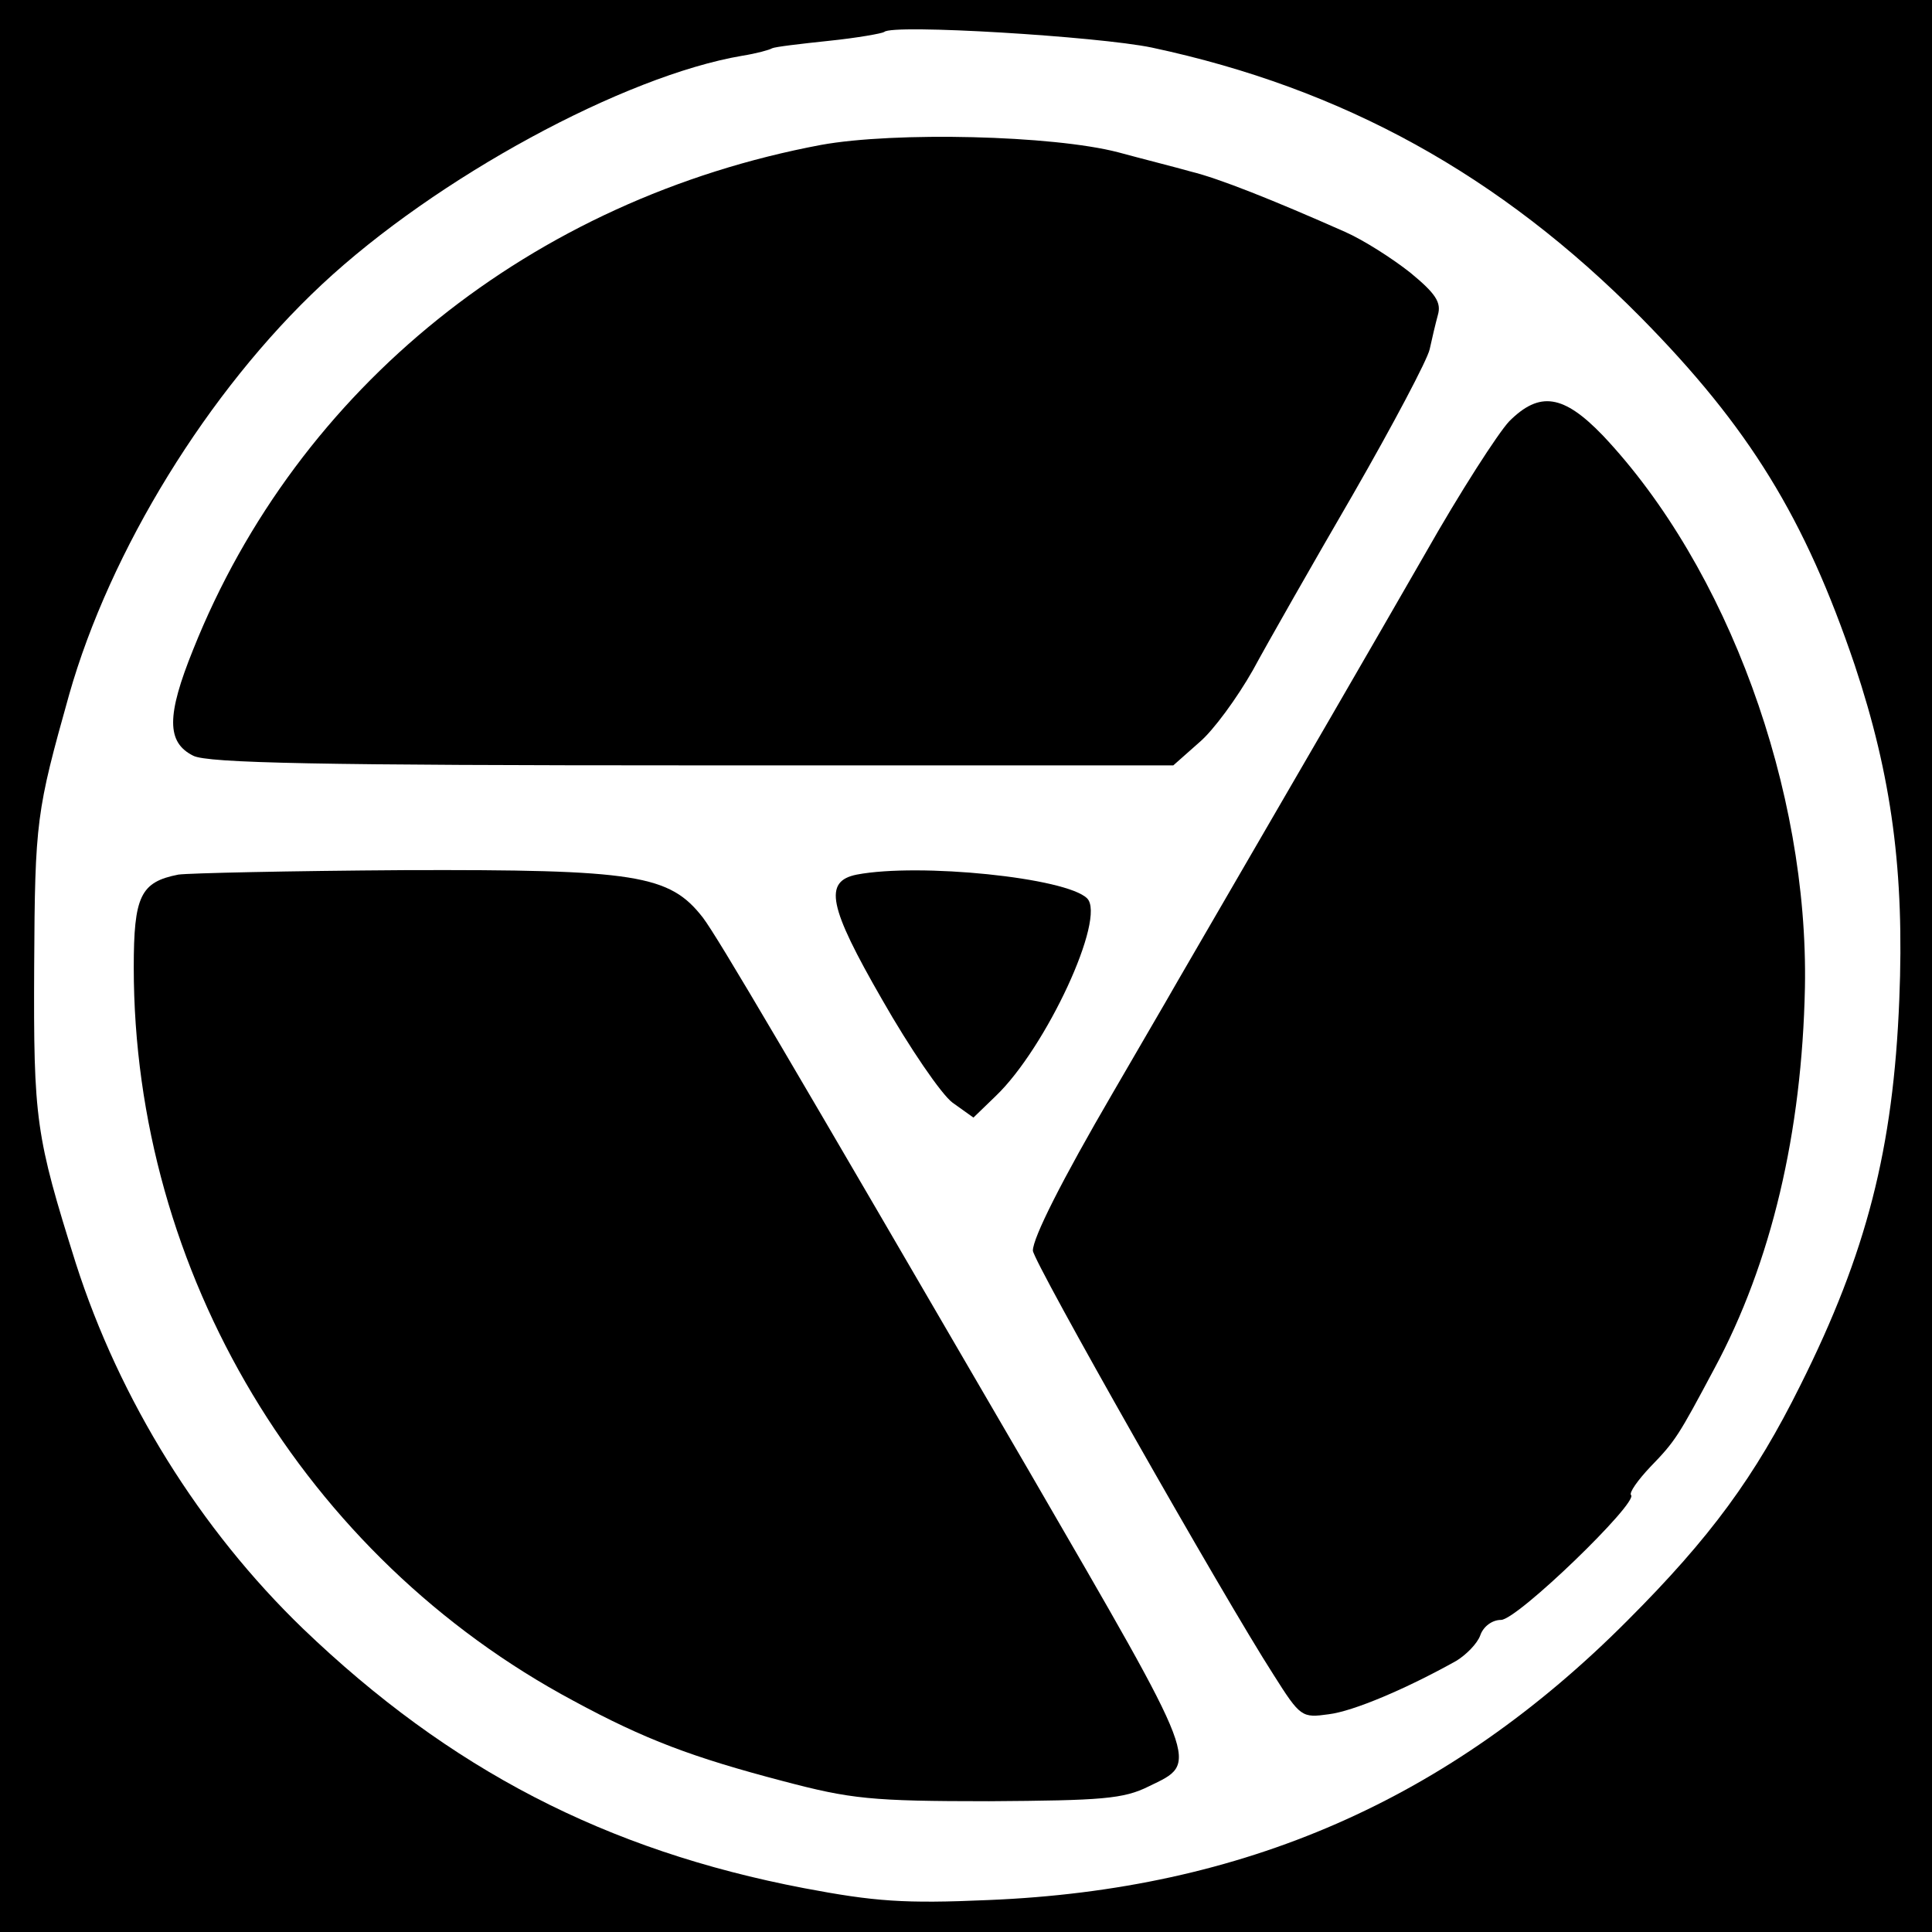 <?xml version="1.0" standalone="no"?>
<!DOCTYPE svg PUBLIC "-//W3C//DTD SVG 20010904//EN"
 "http://www.w3.org/TR/2001/REC-SVG-20010904/DTD/svg10.dtd">
<svg version="1.0" xmlns="http://www.w3.org/2000/svg"
 width="260pt" height="260pt" viewBox="0 0 260 260"
 preserveAspectRatio="xMidYMid meet">
<g transform="translate(0,260) scale(0.1,-0.1)"
fill="#000000" stroke="none">
<path d="M0 1300 l0 -1300 1300 0 1300 0 0 1300 0 1300 -1300 0 -1300 0 0
-1300z m1550 1236 c258 -55 469 -172 658 -363 146 -148 221 -270 288 -468 50
-150 67 -279 60 -450 -8 -201 -44 -341 -133 -519 -61 -123 -121 -205 -233
-317 -240 -241 -516 -362 -860 -376 -113 -5 -153 -2 -248 16 -267 51 -477 160
-674 349 -139 134 -247 308 -306 492 -54 172 -57 192 -56 400 1 196 3 208 47
365 55 194 187 409 340 552 154 144 407 281 566 308 19 3 37 8 40 10 4 2 38 6
76 10 39 4 72 10 75 12 10 11 288 -6 360 -21z"/>
<path d="M1105 2405 c-389 -73 -704 -326 -845 -679 -36 -89 -36 -125 0 -143
19 -10 172 -13 672 -13 l647 0 35 31 c19 16 51 60 72 97 20 37 81 144 135 237
54 94 100 181 103 195 3 14 8 35 11 46 5 17 -3 29 -37 57 -24 19 -63 44 -88
55 -97 43 -170 72 -207 81 -21 6 -65 17 -98 26 -88 23 -301 28 -400 10z"/>
<path d="M2031 2033 c-15 -16 -66 -95 -113 -178 -73 -127 -161 -279 -333 -575
-17 -30 -57 -98 -87 -150 -70 -120 -108 -196 -108 -213 0 -14 257 -467 324
-571 36 -57 38 -58 74 -53 33 4 104 34 172 72 13 8 28 23 32 34 4 12 16 21 28
21 22 0 185 158 175 168 -3 3 9 20 26 38 34 35 38 42 86 132 77 143 118 318
122 513 5 266 -104 565 -272 743 -53 55 -85 60 -126 19z"/>
<path d="M240 1423 c-51 -10 -60 -29 -60 -125 0 -410 229 -793 592 -987 96
-52 160 -76 282 -108 91 -24 118 -27 277 -27 152 1 181 3 215 20 68 33 72 22
-161 424 -327 562 -418 717 -439 745 -45 58 -90 65 -402 64 -154 -1 -290 -4
-304 -6z"/>
<path d="M1153 1423 c-45 -9 -38 -43 34 -168 37 -65 80 -128 95 -139 l28 -20
30 29 c68 65 149 240 123 266 -28 28 -226 48 -310 32z"/>
</g>
</svg>
